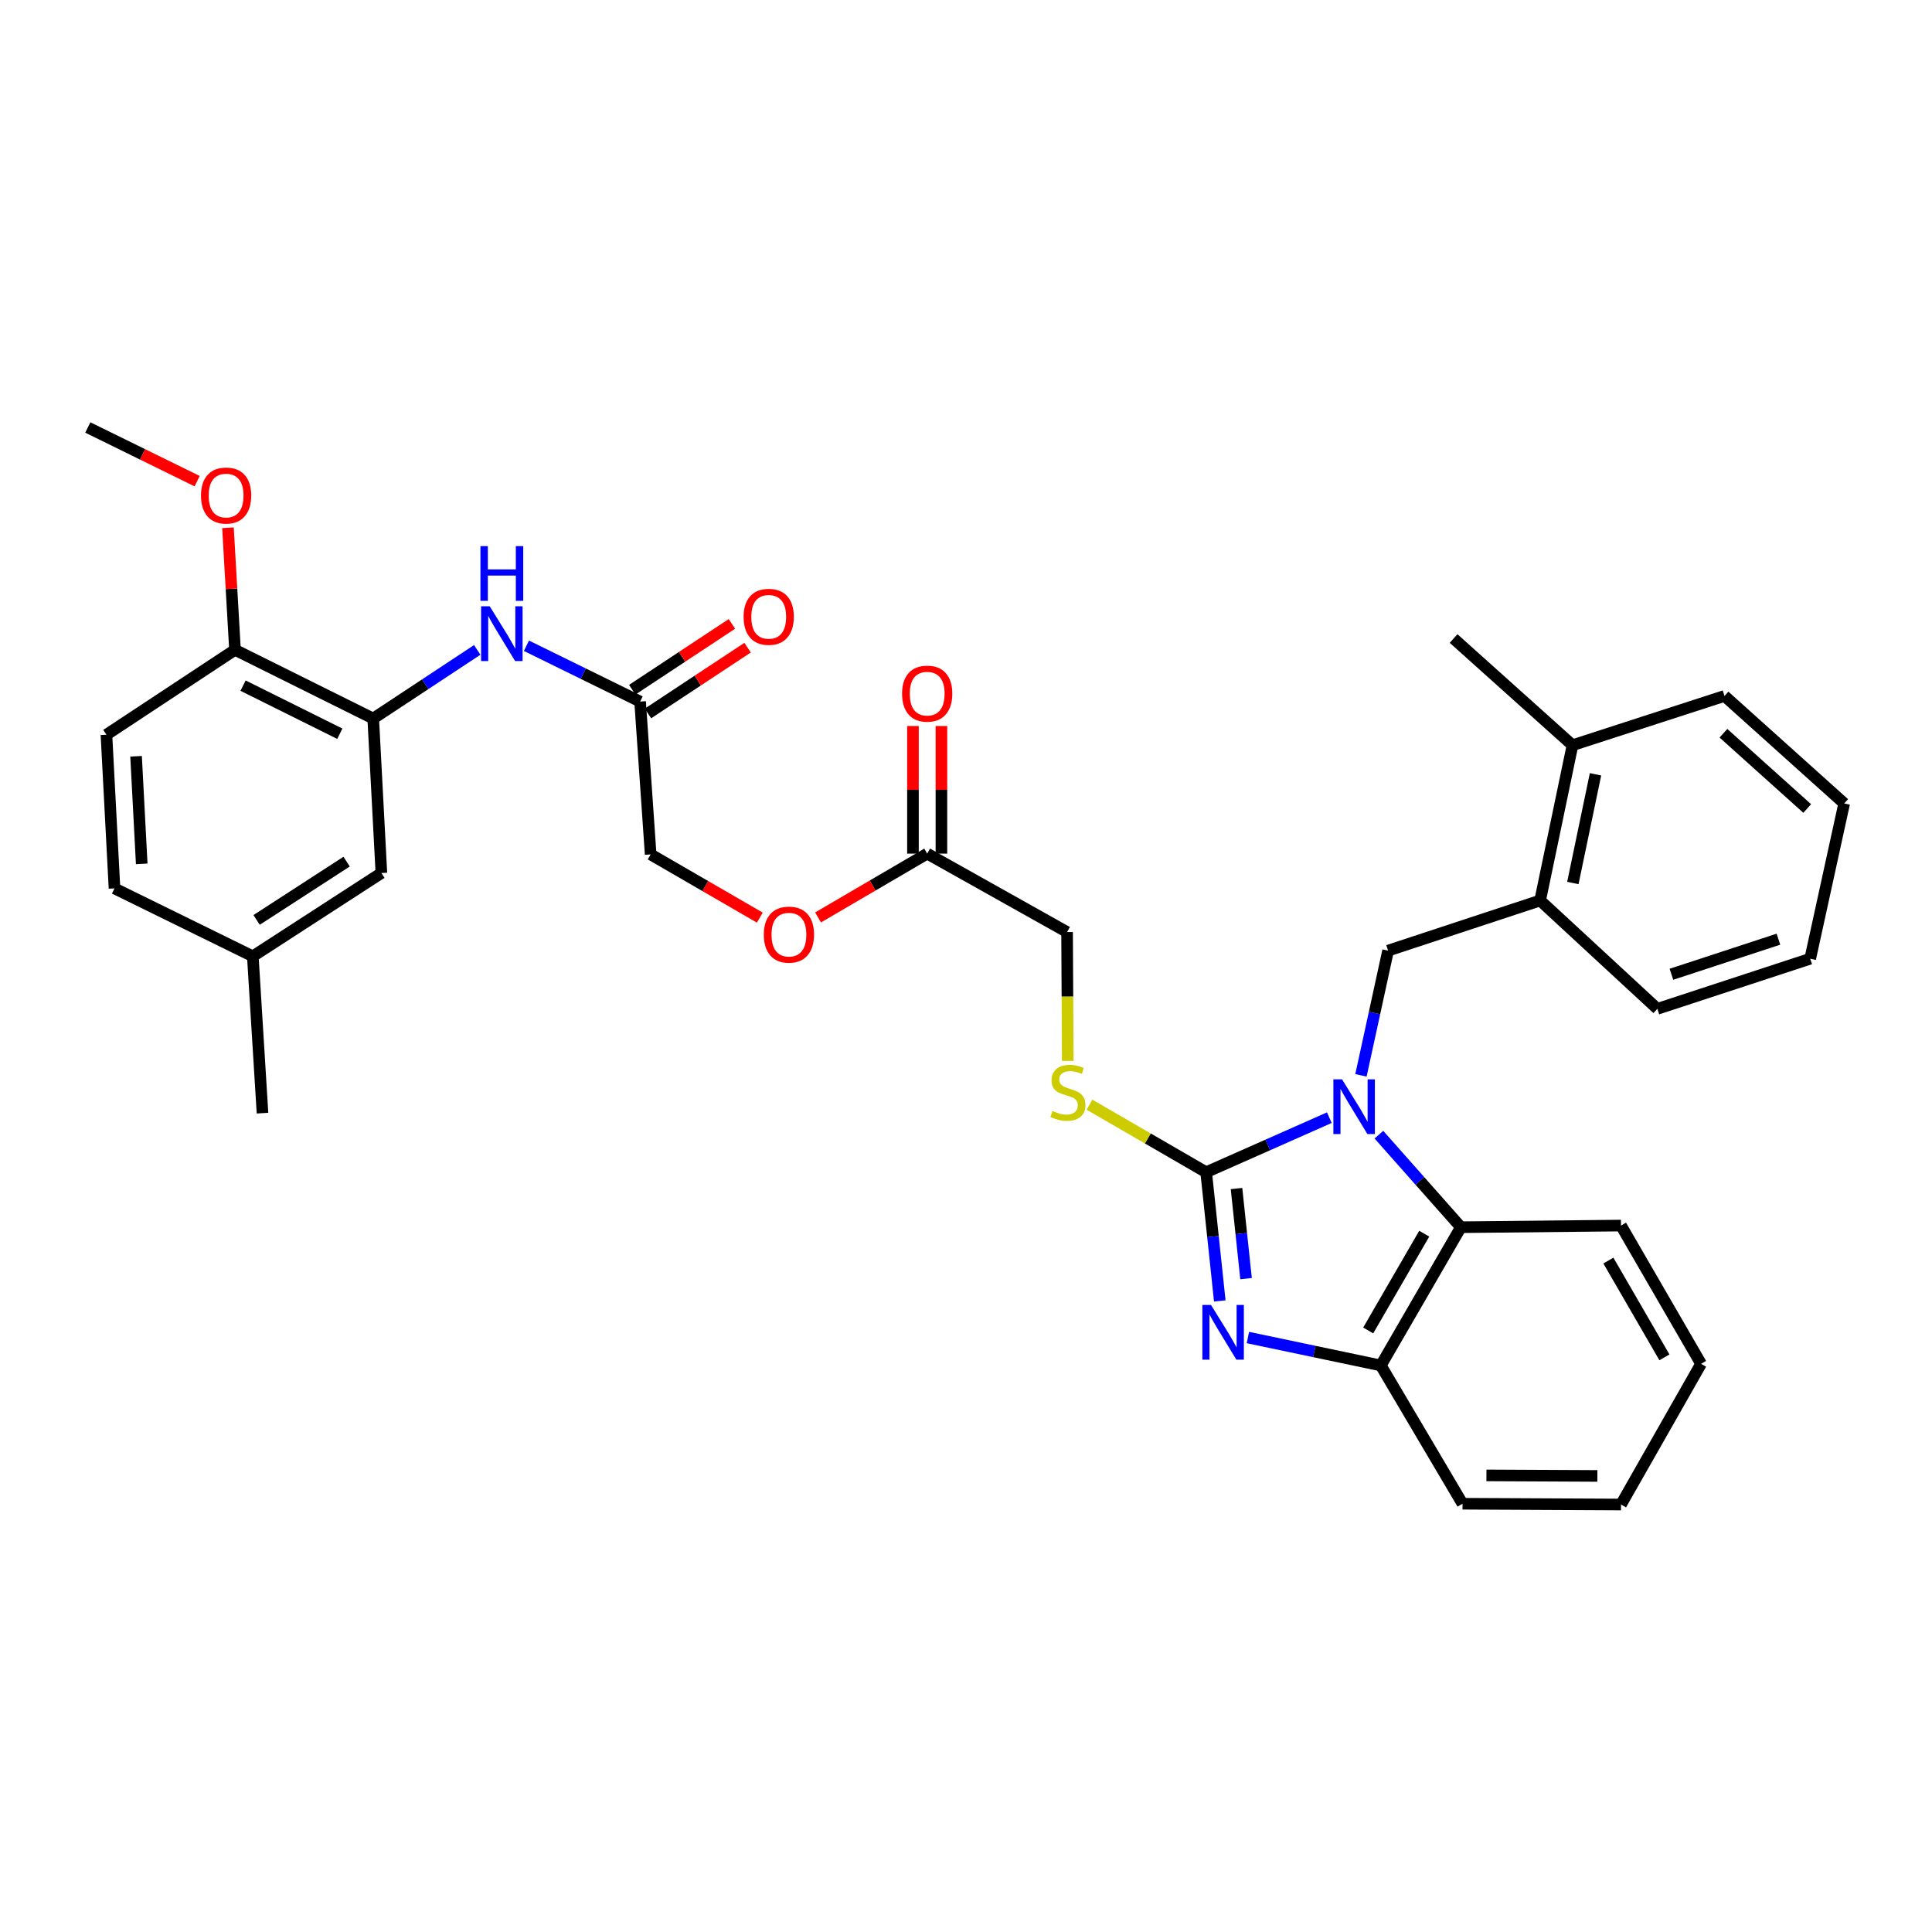 <?xml version='1.0' encoding='iso-8859-1'?>
<svg version='1.1' baseProfile='full'
              xmlns='http://www.w3.org/2000/svg'
                      xmlns:rdkit='http://www.rdkit.org/xml'
                      xmlns:xlink='http://www.w3.org/1999/xlink'
                  xml:space='preserve'
width='1000px' height='1000px' viewBox='0 0 1000 1000'>
<!-- END OF HEADER -->
<rect style='opacity:1.0;fill:#FFFFFF;stroke:none' width='1000' height='1000' x='0' y='0'> </rect>
<path class='bond-0' d='M 688.059,578.507 L 656.182,592.627' style='fill:none;fill-rule:evenodd;stroke:#0000FF;stroke-width:6px;stroke-linecap:butt;stroke-linejoin:miter;stroke-opacity:1' />
<path class='bond-0' d='M 656.182,592.627 L 624.305,606.746' style='fill:none;fill-rule:evenodd;stroke:#000000;stroke-width:6px;stroke-linecap:butt;stroke-linejoin:miter;stroke-opacity:1' />
<path class='bond-2' d='M 713.717,587.299 L 734.933,611.25' style='fill:none;fill-rule:evenodd;stroke:#0000FF;stroke-width:6px;stroke-linecap:butt;stroke-linejoin:miter;stroke-opacity:1' />
<path class='bond-2' d='M 734.933,611.25 L 756.149,635.2' style='fill:none;fill-rule:evenodd;stroke:#000000;stroke-width:6px;stroke-linecap:butt;stroke-linejoin:miter;stroke-opacity:1' />
<path class='bond-3' d='M 704.425,556.596 L 711.451,524.32' style='fill:none;fill-rule:evenodd;stroke:#0000FF;stroke-width:6px;stroke-linecap:butt;stroke-linejoin:miter;stroke-opacity:1' />
<path class='bond-3' d='M 711.451,524.32 L 718.477,492.043' style='fill:none;fill-rule:evenodd;stroke:#000000;stroke-width:6px;stroke-linecap:butt;stroke-linejoin:miter;stroke-opacity:1' />
<path class='bond-1' d='M 624.305,606.746 L 627.832,640.054' style='fill:none;fill-rule:evenodd;stroke:#000000;stroke-width:6px;stroke-linecap:butt;stroke-linejoin:miter;stroke-opacity:1' />
<path class='bond-1' d='M 627.832,640.054 L 631.36,673.362' style='fill:none;fill-rule:evenodd;stroke:#0000FF;stroke-width:6px;stroke-linecap:butt;stroke-linejoin:miter;stroke-opacity:1' />
<path class='bond-1' d='M 640.016,615.186 L 642.485,638.502' style='fill:none;fill-rule:evenodd;stroke:#000000;stroke-width:6px;stroke-linecap:butt;stroke-linejoin:miter;stroke-opacity:1' />
<path class='bond-1' d='M 642.485,638.502 L 644.955,661.817' style='fill:none;fill-rule:evenodd;stroke:#0000FF;stroke-width:6px;stroke-linecap:butt;stroke-linejoin:miter;stroke-opacity:1' />
<path class='bond-6' d='M 624.305,606.746 L 594.105,589.258' style='fill:none;fill-rule:evenodd;stroke:#000000;stroke-width:6px;stroke-linecap:butt;stroke-linejoin:miter;stroke-opacity:1' />
<path class='bond-6' d='M 594.105,589.258 L 563.906,571.771' style='fill:none;fill-rule:evenodd;stroke:#CCCC00;stroke-width:6px;stroke-linecap:butt;stroke-linejoin:miter;stroke-opacity:1' />
<path class='bond-34' d='M 645.906,692.3 L 680.308,699.532' style='fill:none;fill-rule:evenodd;stroke:#0000FF;stroke-width:6px;stroke-linecap:butt;stroke-linejoin:miter;stroke-opacity:1' />
<path class='bond-34' d='M 680.308,699.532 L 714.711,706.763' style='fill:none;fill-rule:evenodd;stroke:#000000;stroke-width:6px;stroke-linecap:butt;stroke-linejoin:miter;stroke-opacity:1' />
<path class='bond-4' d='M 756.149,635.2 L 714.711,706.763' style='fill:none;fill-rule:evenodd;stroke:#000000;stroke-width:6px;stroke-linecap:butt;stroke-linejoin:miter;stroke-opacity:1' />
<path class='bond-4' d='M 737.182,638.551 L 708.176,688.645' style='fill:none;fill-rule:evenodd;stroke:#000000;stroke-width:6px;stroke-linecap:butt;stroke-linejoin:miter;stroke-opacity:1' />
<path class='bond-23' d='M 756.149,635.2 L 839.032,634.349' style='fill:none;fill-rule:evenodd;stroke:#000000;stroke-width:6px;stroke-linecap:butt;stroke-linejoin:miter;stroke-opacity:1' />
<path class='bond-9' d='M 718.477,492.043 L 797.169,466.093' style='fill:none;fill-rule:evenodd;stroke:#000000;stroke-width:6px;stroke-linecap:butt;stroke-linejoin:miter;stroke-opacity:1' />
<path class='bond-24' d='M 714.711,706.763 L 757,778.333' style='fill:none;fill-rule:evenodd;stroke:#000000;stroke-width:6px;stroke-linecap:butt;stroke-linejoin:miter;stroke-opacity:1' />
<path class='bond-5' d='M 193.18,371.921 L 220.097,354.156' style='fill:none;fill-rule:evenodd;stroke:#000000;stroke-width:6px;stroke-linecap:butt;stroke-linejoin:miter;stroke-opacity:1' />
<path class='bond-5' d='M 220.097,354.156 L 247.014,336.391' style='fill:none;fill-rule:evenodd;stroke:#0000FF;stroke-width:6px;stroke-linecap:butt;stroke-linejoin:miter;stroke-opacity:1' />
<path class='bond-11' d='M 193.18,371.921 L 121.634,336.353' style='fill:none;fill-rule:evenodd;stroke:#000000;stroke-width:6px;stroke-linecap:butt;stroke-linejoin:miter;stroke-opacity:1' />
<path class='bond-11' d='M 175.888,379.781 L 125.806,354.883' style='fill:none;fill-rule:evenodd;stroke:#000000;stroke-width:6px;stroke-linecap:butt;stroke-linejoin:miter;stroke-opacity:1' />
<path class='bond-12' d='M 193.18,371.921 L 197.404,451.874' style='fill:none;fill-rule:evenodd;stroke:#000000;stroke-width:6px;stroke-linecap:butt;stroke-linejoin:miter;stroke-opacity:1' />
<path class='bond-17' d='M 552.673,549.124 L 552.495,515.778' style='fill:none;fill-rule:evenodd;stroke:#CCCC00;stroke-width:6px;stroke-linecap:butt;stroke-linejoin:miter;stroke-opacity:1' />
<path class='bond-17' d='M 552.495,515.778 L 552.317,482.433' style='fill:none;fill-rule:evenodd;stroke:#000000;stroke-width:6px;stroke-linecap:butt;stroke-linejoin:miter;stroke-opacity:1' />
<path class='bond-7' d='M 272.482,334.241 L 301.9,348.689' style='fill:none;fill-rule:evenodd;stroke:#0000FF;stroke-width:6px;stroke-linecap:butt;stroke-linejoin:miter;stroke-opacity:1' />
<path class='bond-7' d='M 301.9,348.689 L 331.319,363.138' style='fill:none;fill-rule:evenodd;stroke:#000000;stroke-width:6px;stroke-linecap:butt;stroke-linejoin:miter;stroke-opacity:1' />
<path class='bond-8' d='M 331.319,363.138 L 336.779,442.248' style='fill:none;fill-rule:evenodd;stroke:#000000;stroke-width:6px;stroke-linecap:butt;stroke-linejoin:miter;stroke-opacity:1' />
<path class='bond-13' d='M 335.379,369.286 L 361.166,352.257' style='fill:none;fill-rule:evenodd;stroke:#000000;stroke-width:6px;stroke-linecap:butt;stroke-linejoin:miter;stroke-opacity:1' />
<path class='bond-13' d='M 361.166,352.257 L 386.953,335.228' style='fill:none;fill-rule:evenodd;stroke:#FF0000;stroke-width:6px;stroke-linecap:butt;stroke-linejoin:miter;stroke-opacity:1' />
<path class='bond-13' d='M 327.259,356.99 L 353.046,339.961' style='fill:none;fill-rule:evenodd;stroke:#000000;stroke-width:6px;stroke-linecap:butt;stroke-linejoin:miter;stroke-opacity:1' />
<path class='bond-13' d='M 353.046,339.961 L 378.833,322.933' style='fill:none;fill-rule:evenodd;stroke:#FF0000;stroke-width:6px;stroke-linecap:butt;stroke-linejoin:miter;stroke-opacity:1' />
<path class='bond-15' d='M 797.169,466.093 L 813.918,385.723' style='fill:none;fill-rule:evenodd;stroke:#000000;stroke-width:6px;stroke-linecap:butt;stroke-linejoin:miter;stroke-opacity:1' />
<path class='bond-15' d='M 814.106,457.044 L 825.83,400.785' style='fill:none;fill-rule:evenodd;stroke:#000000;stroke-width:6px;stroke-linecap:butt;stroke-linejoin:miter;stroke-opacity:1' />
<path class='bond-25' d='M 797.169,466.093 L 857.852,522.176' style='fill:none;fill-rule:evenodd;stroke:#000000;stroke-width:6px;stroke-linecap:butt;stroke-linejoin:miter;stroke-opacity:1' />
<path class='bond-10' d='M 479.911,441.83 L 552.317,482.433' style='fill:none;fill-rule:evenodd;stroke:#000000;stroke-width:6px;stroke-linecap:butt;stroke-linejoin:miter;stroke-opacity:1' />
<path class='bond-14' d='M 487.279,441.83 L 487.279,408.804' style='fill:none;fill-rule:evenodd;stroke:#000000;stroke-width:6px;stroke-linecap:butt;stroke-linejoin:miter;stroke-opacity:1' />
<path class='bond-14' d='M 487.279,408.804 L 487.279,375.779' style='fill:none;fill-rule:evenodd;stroke:#FF0000;stroke-width:6px;stroke-linecap:butt;stroke-linejoin:miter;stroke-opacity:1' />
<path class='bond-14' d='M 472.544,441.83 L 472.544,408.804' style='fill:none;fill-rule:evenodd;stroke:#000000;stroke-width:6px;stroke-linecap:butt;stroke-linejoin:miter;stroke-opacity:1' />
<path class='bond-14' d='M 472.544,408.804 L 472.544,375.779' style='fill:none;fill-rule:evenodd;stroke:#FF0000;stroke-width:6px;stroke-linecap:butt;stroke-linejoin:miter;stroke-opacity:1' />
<path class='bond-16' d='M 479.911,441.83 L 451.667,458.347' style='fill:none;fill-rule:evenodd;stroke:#000000;stroke-width:6px;stroke-linecap:butt;stroke-linejoin:miter;stroke-opacity:1' />
<path class='bond-16' d='M 451.667,458.347 L 423.422,474.863' style='fill:none;fill-rule:evenodd;stroke:#FF0000;stroke-width:6px;stroke-linecap:butt;stroke-linejoin:miter;stroke-opacity:1' />
<path class='bond-18' d='M 121.634,336.353 L 55.09,380.288' style='fill:none;fill-rule:evenodd;stroke:#000000;stroke-width:6px;stroke-linecap:butt;stroke-linejoin:miter;stroke-opacity:1' />
<path class='bond-22' d='M 121.634,336.353 L 119.816,304.762' style='fill:none;fill-rule:evenodd;stroke:#000000;stroke-width:6px;stroke-linecap:butt;stroke-linejoin:miter;stroke-opacity:1' />
<path class='bond-22' d='M 119.816,304.762 L 117.998,273.17' style='fill:none;fill-rule:evenodd;stroke:#FF0000;stroke-width:6px;stroke-linecap:butt;stroke-linejoin:miter;stroke-opacity:1' />
<path class='bond-20' d='M 197.404,451.874 L 130.851,494.982' style='fill:none;fill-rule:evenodd;stroke:#000000;stroke-width:6px;stroke-linecap:butt;stroke-linejoin:miter;stroke-opacity:1' />
<path class='bond-20' d='M 179.41,445.973 L 132.823,476.149' style='fill:none;fill-rule:evenodd;stroke:#000000;stroke-width:6px;stroke-linecap:butt;stroke-linejoin:miter;stroke-opacity:1' />
<path class='bond-26' d='M 813.918,385.723 L 752.375,330.5' style='fill:none;fill-rule:evenodd;stroke:#000000;stroke-width:6px;stroke-linecap:butt;stroke-linejoin:miter;stroke-opacity:1' />
<path class='bond-27' d='M 813.918,385.723 L 892.602,360.215' style='fill:none;fill-rule:evenodd;stroke:#000000;stroke-width:6px;stroke-linecap:butt;stroke-linejoin:miter;stroke-opacity:1' />
<path class='bond-19' d='M 393.282,474.955 L 365.03,458.601' style='fill:none;fill-rule:evenodd;stroke:#FF0000;stroke-width:6px;stroke-linecap:butt;stroke-linejoin:miter;stroke-opacity:1' />
<path class='bond-19' d='M 365.03,458.601 L 336.779,442.248' style='fill:none;fill-rule:evenodd;stroke:#000000;stroke-width:6px;stroke-linecap:butt;stroke-linejoin:miter;stroke-opacity:1' />
<path class='bond-37' d='M 55.09,380.288 L 59.264,459.831' style='fill:none;fill-rule:evenodd;stroke:#000000;stroke-width:6px;stroke-linecap:butt;stroke-linejoin:miter;stroke-opacity:1' />
<path class='bond-37' d='M 70.43,391.447 L 73.353,447.127' style='fill:none;fill-rule:evenodd;stroke:#000000;stroke-width:6px;stroke-linecap:butt;stroke-linejoin:miter;stroke-opacity:1' />
<path class='bond-21' d='M 130.851,494.982 L 59.264,459.831' style='fill:none;fill-rule:evenodd;stroke:#000000;stroke-width:6px;stroke-linecap:butt;stroke-linejoin:miter;stroke-opacity:1' />
<path class='bond-28' d='M 130.851,494.982 L 135.869,576.163' style='fill:none;fill-rule:evenodd;stroke:#000000;stroke-width:6px;stroke-linecap:butt;stroke-linejoin:miter;stroke-opacity:1' />
<path class='bond-29' d='M 102.04,249.047 L 73.747,235.156' style='fill:none;fill-rule:evenodd;stroke:#FF0000;stroke-width:6px;stroke-linecap:butt;stroke-linejoin:miter;stroke-opacity:1' />
<path class='bond-29' d='M 73.747,235.156 L 45.455,221.266' style='fill:none;fill-rule:evenodd;stroke:#000000;stroke-width:6px;stroke-linecap:butt;stroke-linejoin:miter;stroke-opacity:1' />
<path class='bond-30' d='M 839.032,634.349 L 880.47,705.919' style='fill:none;fill-rule:evenodd;stroke:#000000;stroke-width:6px;stroke-linecap:butt;stroke-linejoin:miter;stroke-opacity:1' />
<path class='bond-30' d='M 832.496,652.468 L 861.503,702.567' style='fill:none;fill-rule:evenodd;stroke:#000000;stroke-width:6px;stroke-linecap:butt;stroke-linejoin:miter;stroke-opacity:1' />
<path class='bond-35' d='M 757,778.333 L 839.032,778.734' style='fill:none;fill-rule:evenodd;stroke:#000000;stroke-width:6px;stroke-linecap:butt;stroke-linejoin:miter;stroke-opacity:1' />
<path class='bond-35' d='M 769.377,763.659 L 826.8,763.939' style='fill:none;fill-rule:evenodd;stroke:#000000;stroke-width:6px;stroke-linecap:butt;stroke-linejoin:miter;stroke-opacity:1' />
<path class='bond-32' d='M 857.852,522.176 L 936.962,496.234' style='fill:none;fill-rule:evenodd;stroke:#000000;stroke-width:6px;stroke-linecap:butt;stroke-linejoin:miter;stroke-opacity:1' />
<path class='bond-32' d='M 865.127,504.283 L 920.504,486.124' style='fill:none;fill-rule:evenodd;stroke:#000000;stroke-width:6px;stroke-linecap:butt;stroke-linejoin:miter;stroke-opacity:1' />
<path class='bond-36' d='M 892.602,360.215 L 954.545,415.864' style='fill:none;fill-rule:evenodd;stroke:#000000;stroke-width:6px;stroke-linecap:butt;stroke-linejoin:miter;stroke-opacity:1' />
<path class='bond-36' d='M 892.046,379.524 L 935.407,418.478' style='fill:none;fill-rule:evenodd;stroke:#000000;stroke-width:6px;stroke-linecap:butt;stroke-linejoin:miter;stroke-opacity:1' />
<path class='bond-31' d='M 880.47,705.919 L 839.032,778.734' style='fill:none;fill-rule:evenodd;stroke:#000000;stroke-width:6px;stroke-linecap:butt;stroke-linejoin:miter;stroke-opacity:1' />
<path class='bond-33' d='M 936.962,496.234 L 954.545,415.864' style='fill:none;fill-rule:evenodd;stroke:#000000;stroke-width:6px;stroke-linecap:butt;stroke-linejoin:miter;stroke-opacity:1' />
<path  class='atom-0' d='M 694.633 558.663
L 703.913 573.663
Q 704.833 575.143, 706.313 577.823
Q 707.793 580.503, 707.873 580.663
L 707.873 558.663
L 711.633 558.663
L 711.633 586.983
L 707.753 586.983
L 697.793 570.583
Q 696.633 568.663, 695.393 566.463
Q 694.193 564.263, 693.833 563.583
L 693.833 586.983
L 690.153 586.983
L 690.153 558.663
L 694.633 558.663
' fill='#0000FF'/>
<path  class='atom-2' d='M 626.82 675.445
L 636.1 690.445
Q 637.02 691.925, 638.5 694.605
Q 639.98 697.285, 640.06 697.445
L 640.06 675.445
L 643.82 675.445
L 643.82 703.765
L 639.94 703.765
L 629.98 687.365
Q 628.82 685.445, 627.58 683.245
Q 626.38 681.045, 626.02 680.365
L 626.02 703.765
L 622.34 703.765
L 622.34 675.445
L 626.82 675.445
' fill='#0000FF'/>
<path  class='atom-7' d='M 544.759 575.036
Q 545.079 575.156, 546.399 575.716
Q 547.719 576.276, 549.159 576.636
Q 550.639 576.956, 552.079 576.956
Q 554.759 576.956, 556.319 575.676
Q 557.879 574.356, 557.879 572.076
Q 557.879 570.516, 557.079 569.556
Q 556.319 568.596, 555.119 568.076
Q 553.919 567.556, 551.919 566.956
Q 549.399 566.196, 547.879 565.476
Q 546.399 564.756, 545.319 563.236
Q 544.279 561.716, 544.279 559.156
Q 544.279 555.596, 546.679 553.396
Q 549.119 551.196, 553.919 551.196
Q 557.199 551.196, 560.919 552.756
L 559.999 555.836
Q 556.599 554.436, 554.039 554.436
Q 551.279 554.436, 549.759 555.596
Q 548.239 556.716, 548.279 558.676
Q 548.279 560.196, 549.039 561.116
Q 549.839 562.036, 550.959 562.556
Q 552.119 563.076, 554.039 563.676
Q 556.599 564.476, 558.119 565.276
Q 559.639 566.076, 560.719 567.716
Q 561.839 569.316, 561.839 572.076
Q 561.839 575.996, 559.199 578.116
Q 556.599 580.196, 552.239 580.196
Q 549.719 580.196, 547.799 579.636
Q 545.919 579.116, 543.679 578.196
L 544.759 575.036
' fill='#CCCC00'/>
<path  class='atom-8' d='M 253.488 313.827
L 262.768 328.827
Q 263.688 330.307, 265.168 332.987
Q 266.648 335.667, 266.728 335.827
L 266.728 313.827
L 270.488 313.827
L 270.488 342.147
L 266.608 342.147
L 256.648 325.747
Q 255.488 323.827, 254.248 321.627
Q 253.048 319.427, 252.688 318.747
L 252.688 342.147
L 249.008 342.147
L 249.008 313.827
L 253.488 313.827
' fill='#0000FF'/>
<path  class='atom-8' d='M 248.668 282.675
L 252.508 282.675
L 252.508 294.715
L 266.988 294.715
L 266.988 282.675
L 270.828 282.675
L 270.828 310.995
L 266.988 310.995
L 266.988 297.915
L 252.508 297.915
L 252.508 310.995
L 248.668 310.995
L 248.668 282.675
' fill='#0000FF'/>
<path  class='atom-14' d='M 384.888 319.259
Q 384.888 312.459, 388.248 308.659
Q 391.608 304.859, 397.888 304.859
Q 404.168 304.859, 407.528 308.659
Q 410.888 312.459, 410.888 319.259
Q 410.888 326.139, 407.488 330.059
Q 404.088 333.939, 397.888 333.939
Q 391.648 333.939, 388.248 330.059
Q 384.888 326.179, 384.888 319.259
M 397.888 330.739
Q 402.208 330.739, 404.528 327.859
Q 406.888 324.939, 406.888 319.259
Q 406.888 313.699, 404.528 310.899
Q 402.208 308.059, 397.888 308.059
Q 393.568 308.059, 391.208 310.859
Q 388.888 313.659, 388.888 319.259
Q 388.888 324.979, 391.208 327.859
Q 393.568 330.739, 397.888 330.739
' fill='#FF0000'/>
<path  class='atom-15' d='M 466.911 359.027
Q 466.911 352.227, 470.271 348.427
Q 473.631 344.627, 479.911 344.627
Q 486.191 344.627, 489.551 348.427
Q 492.911 352.227, 492.911 359.027
Q 492.911 365.907, 489.511 369.827
Q 486.111 373.707, 479.911 373.707
Q 473.671 373.707, 470.271 369.827
Q 466.911 365.947, 466.911 359.027
M 479.911 370.507
Q 484.231 370.507, 486.551 367.627
Q 488.911 364.707, 488.911 359.027
Q 488.911 353.467, 486.551 350.667
Q 484.231 347.827, 479.911 347.827
Q 475.591 347.827, 473.231 350.627
Q 470.911 353.427, 470.911 359.027
Q 470.911 364.747, 473.231 367.627
Q 475.591 370.507, 479.911 370.507
' fill='#FF0000'/>
<path  class='atom-17' d='M 395.349 483.757
Q 395.349 476.957, 398.709 473.157
Q 402.069 469.357, 408.349 469.357
Q 414.629 469.357, 417.989 473.157
Q 421.349 476.957, 421.349 483.757
Q 421.349 490.637, 417.949 494.557
Q 414.549 498.437, 408.349 498.437
Q 402.109 498.437, 398.709 494.557
Q 395.349 490.677, 395.349 483.757
M 408.349 495.237
Q 412.669 495.237, 414.989 492.357
Q 417.349 489.437, 417.349 483.757
Q 417.349 478.197, 414.989 475.397
Q 412.669 472.557, 408.349 472.557
Q 404.029 472.557, 401.669 475.357
Q 399.349 478.157, 399.349 483.757
Q 399.349 489.477, 401.669 492.357
Q 404.029 495.237, 408.349 495.237
' fill='#FF0000'/>
<path  class='atom-23' d='M 104.033 256.488
Q 104.033 249.688, 107.393 245.888
Q 110.753 242.088, 117.033 242.088
Q 123.313 242.088, 126.673 245.888
Q 130.033 249.688, 130.033 256.488
Q 130.033 263.368, 126.633 267.288
Q 123.233 271.168, 117.033 271.168
Q 110.793 271.168, 107.393 267.288
Q 104.033 263.408, 104.033 256.488
M 117.033 267.968
Q 121.353 267.968, 123.673 265.088
Q 126.033 262.168, 126.033 256.488
Q 126.033 250.928, 123.673 248.128
Q 121.353 245.288, 117.033 245.288
Q 112.713 245.288, 110.353 248.088
Q 108.033 250.888, 108.033 256.488
Q 108.033 262.208, 110.353 265.088
Q 112.713 267.968, 117.033 267.968
' fill='#FF0000'/>
</svg>
